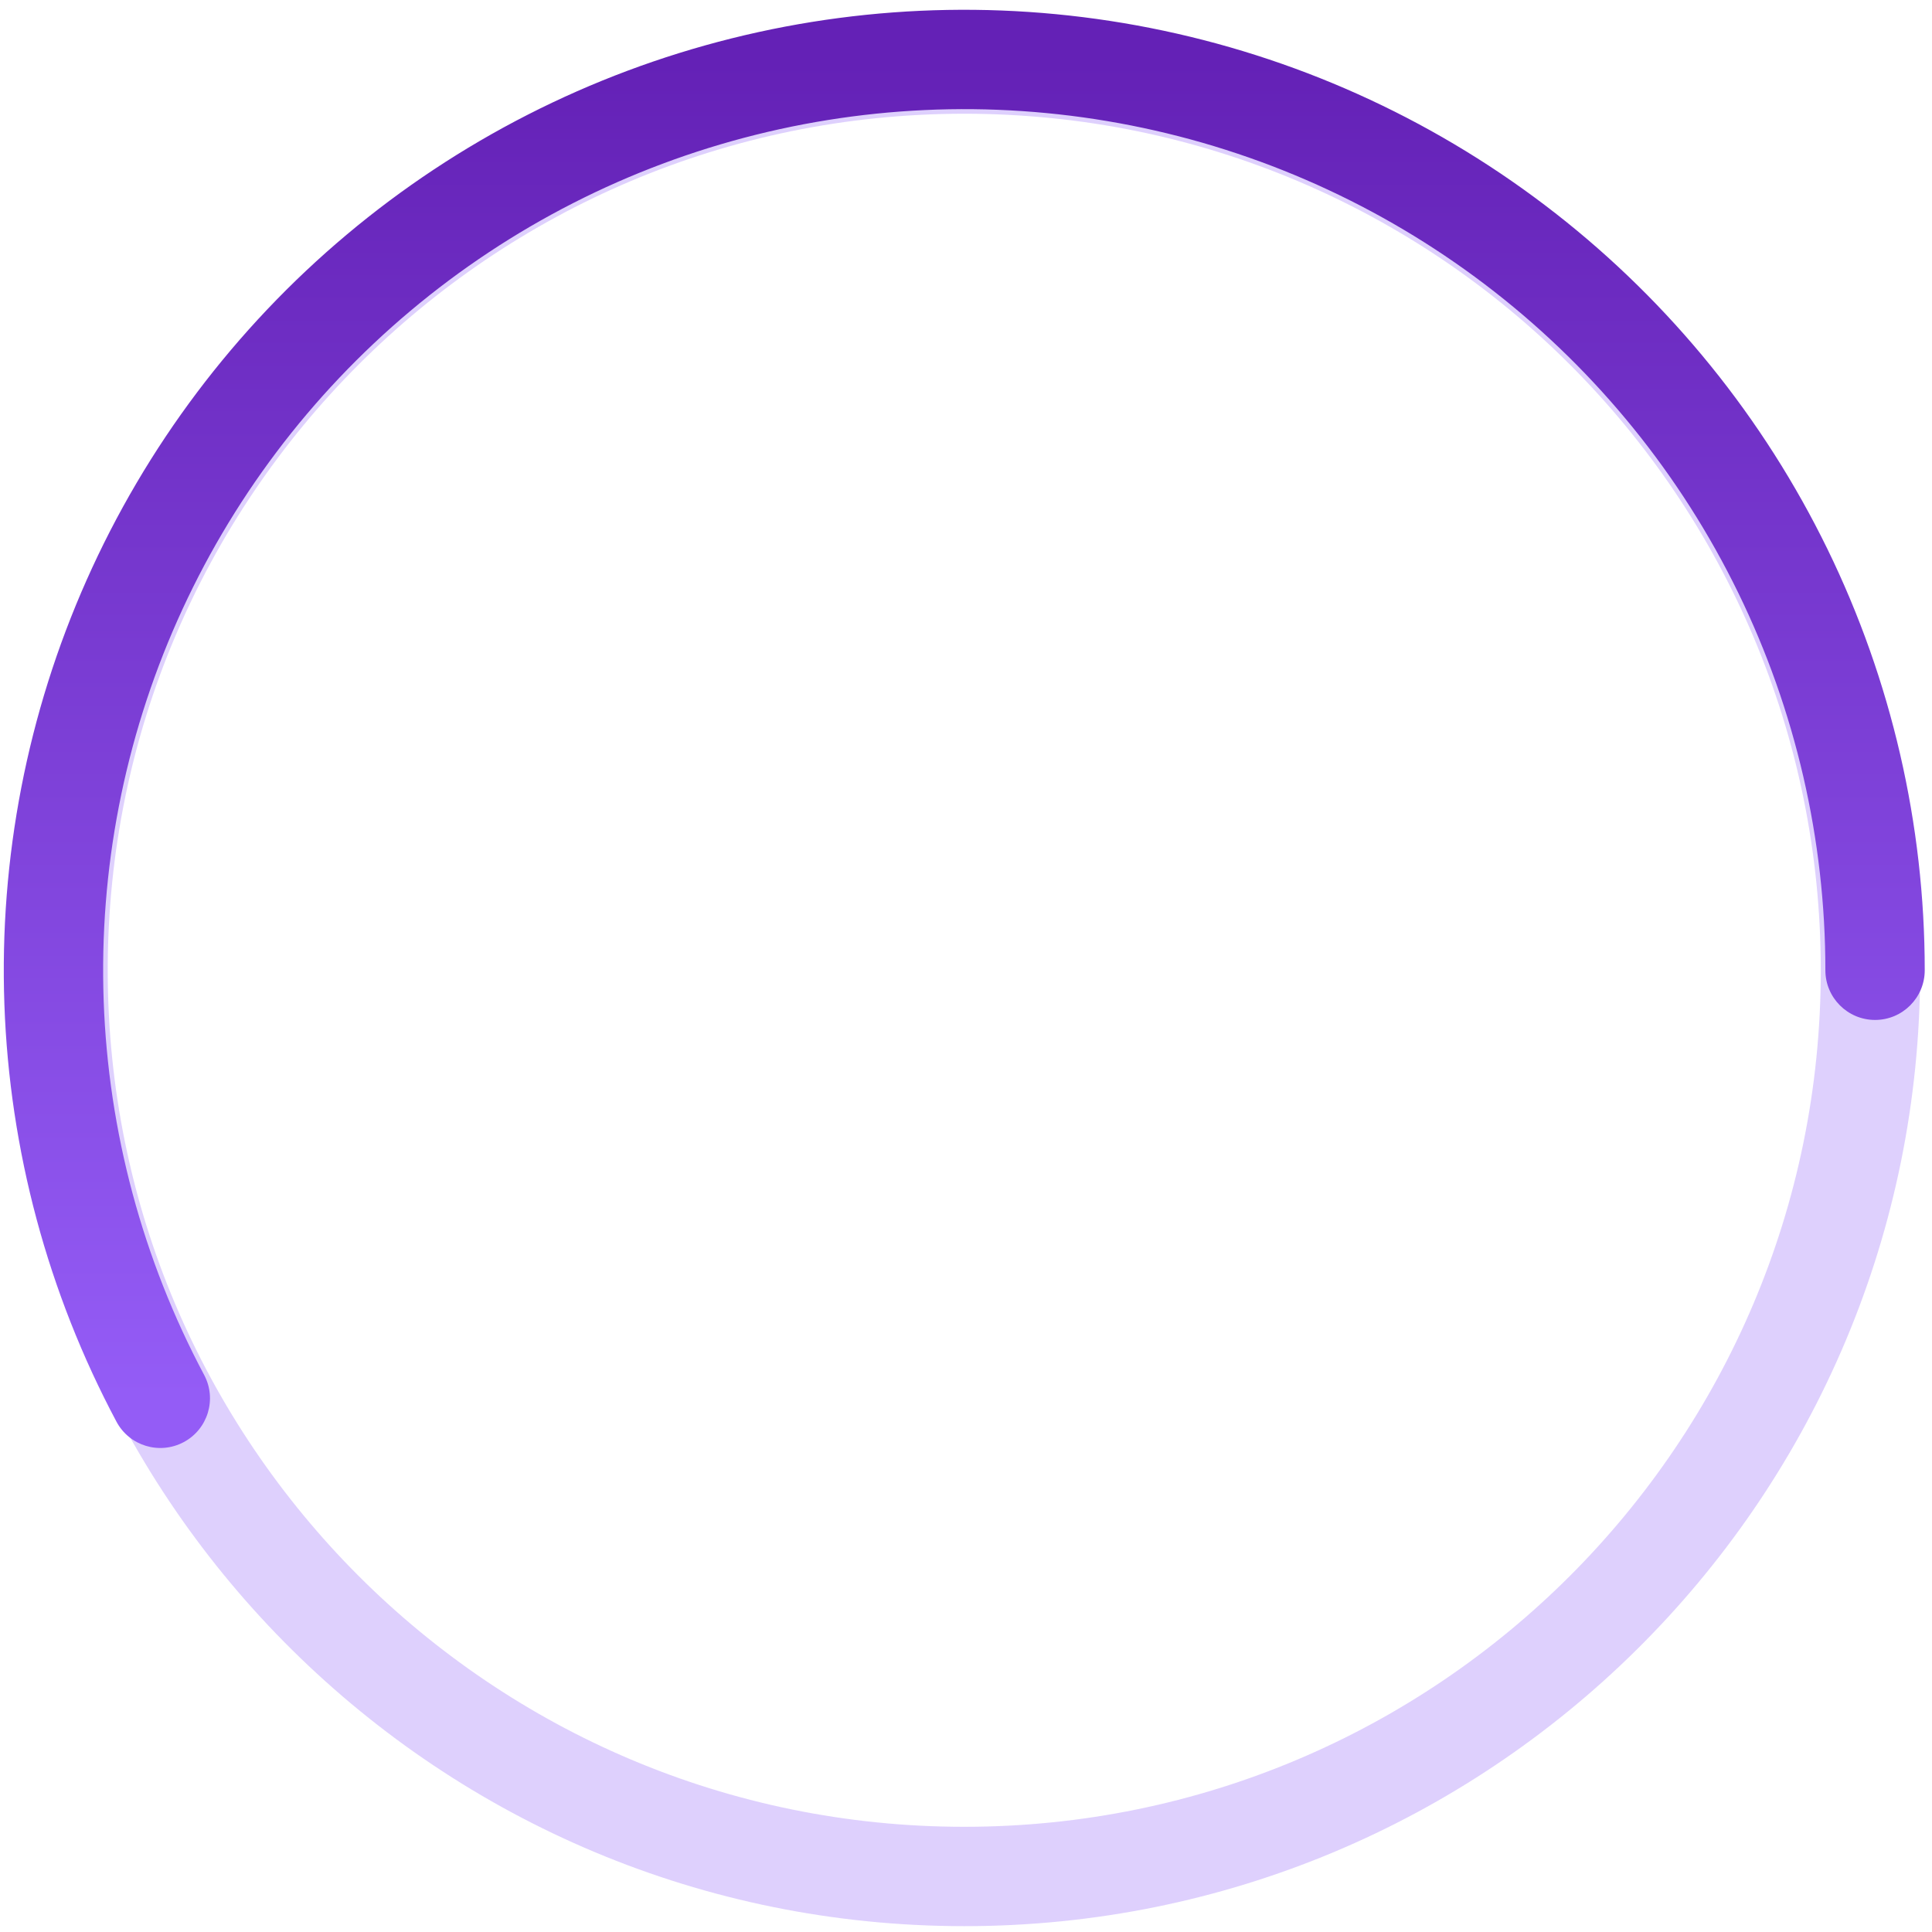 <?xml version="1.0" encoding="UTF-8"?> <svg xmlns="http://www.w3.org/2000/svg" width="175" height="175" viewBox="0 0 175 175" fill="none"><path d="M164.927 87.886C164.927 45.037 130.19 10.302 87.342 10.302C44.493 10.302 9.758 45.037 9.758 87.886C9.758 130.734 44.493 165.471 87.342 165.471V174.471L86.223 174.463C38.919 173.863 0.758 135.331 0.758 87.886C0.758 40.067 39.523 1.302 87.342 1.302C135.161 1.302 173.927 40.067 173.927 87.886L173.919 89.005C173.32 136.308 134.788 174.471 87.342 174.471V165.471C130.19 165.471 164.927 130.734 164.927 87.886Z" fill="#AE8BFA" fill-opacity="0.4"></path><path d="M165.342 87.886C165.342 76.035 162.642 64.339 157.446 53.688C152.25 43.037 144.694 33.709 135.355 26.415C126.015 19.12 115.136 14.049 103.543 11.587C91.951 9.126 79.95 9.338 68.451 12.209C56.953 15.079 46.26 20.531 37.184 28.152C28.108 35.773 20.888 45.362 16.073 56.19C11.257 67.018 8.972 78.802 9.391 90.646C9.81 102.49 12.923 114.083 18.492 124.543C19.66 126.737 18.829 129.462 16.635 130.63C14.441 131.798 11.716 130.967 10.548 128.773C4.336 117.105 0.864 104.175 0.397 90.964C-0.071 77.754 2.477 64.611 7.849 52.533C13.22 40.455 21.274 29.759 31.397 21.259C41.52 12.759 53.447 6.677 66.272 3.476C79.097 0.275 92.482 0.038 105.412 2.784C118.343 5.529 130.477 11.185 140.895 19.322C151.312 27.459 159.739 37.862 165.534 49.743C171.33 61.623 174.342 74.668 174.342 87.886C174.342 90.371 172.327 92.386 169.842 92.386C167.357 92.386 165.342 90.371 165.342 87.886Z" fill="url(#paint0_linear_77_1502)"></path><defs><linearGradient id="paint0_linear_77_1502" x1="87.342" y1="5.386" x2="87.342" y2="126.658" gradientUnits="userSpaceOnUse"><stop stop-color="#6421B6"></stop><stop offset="1" stop-color="#945CF6"></stop></linearGradient></defs></svg> 